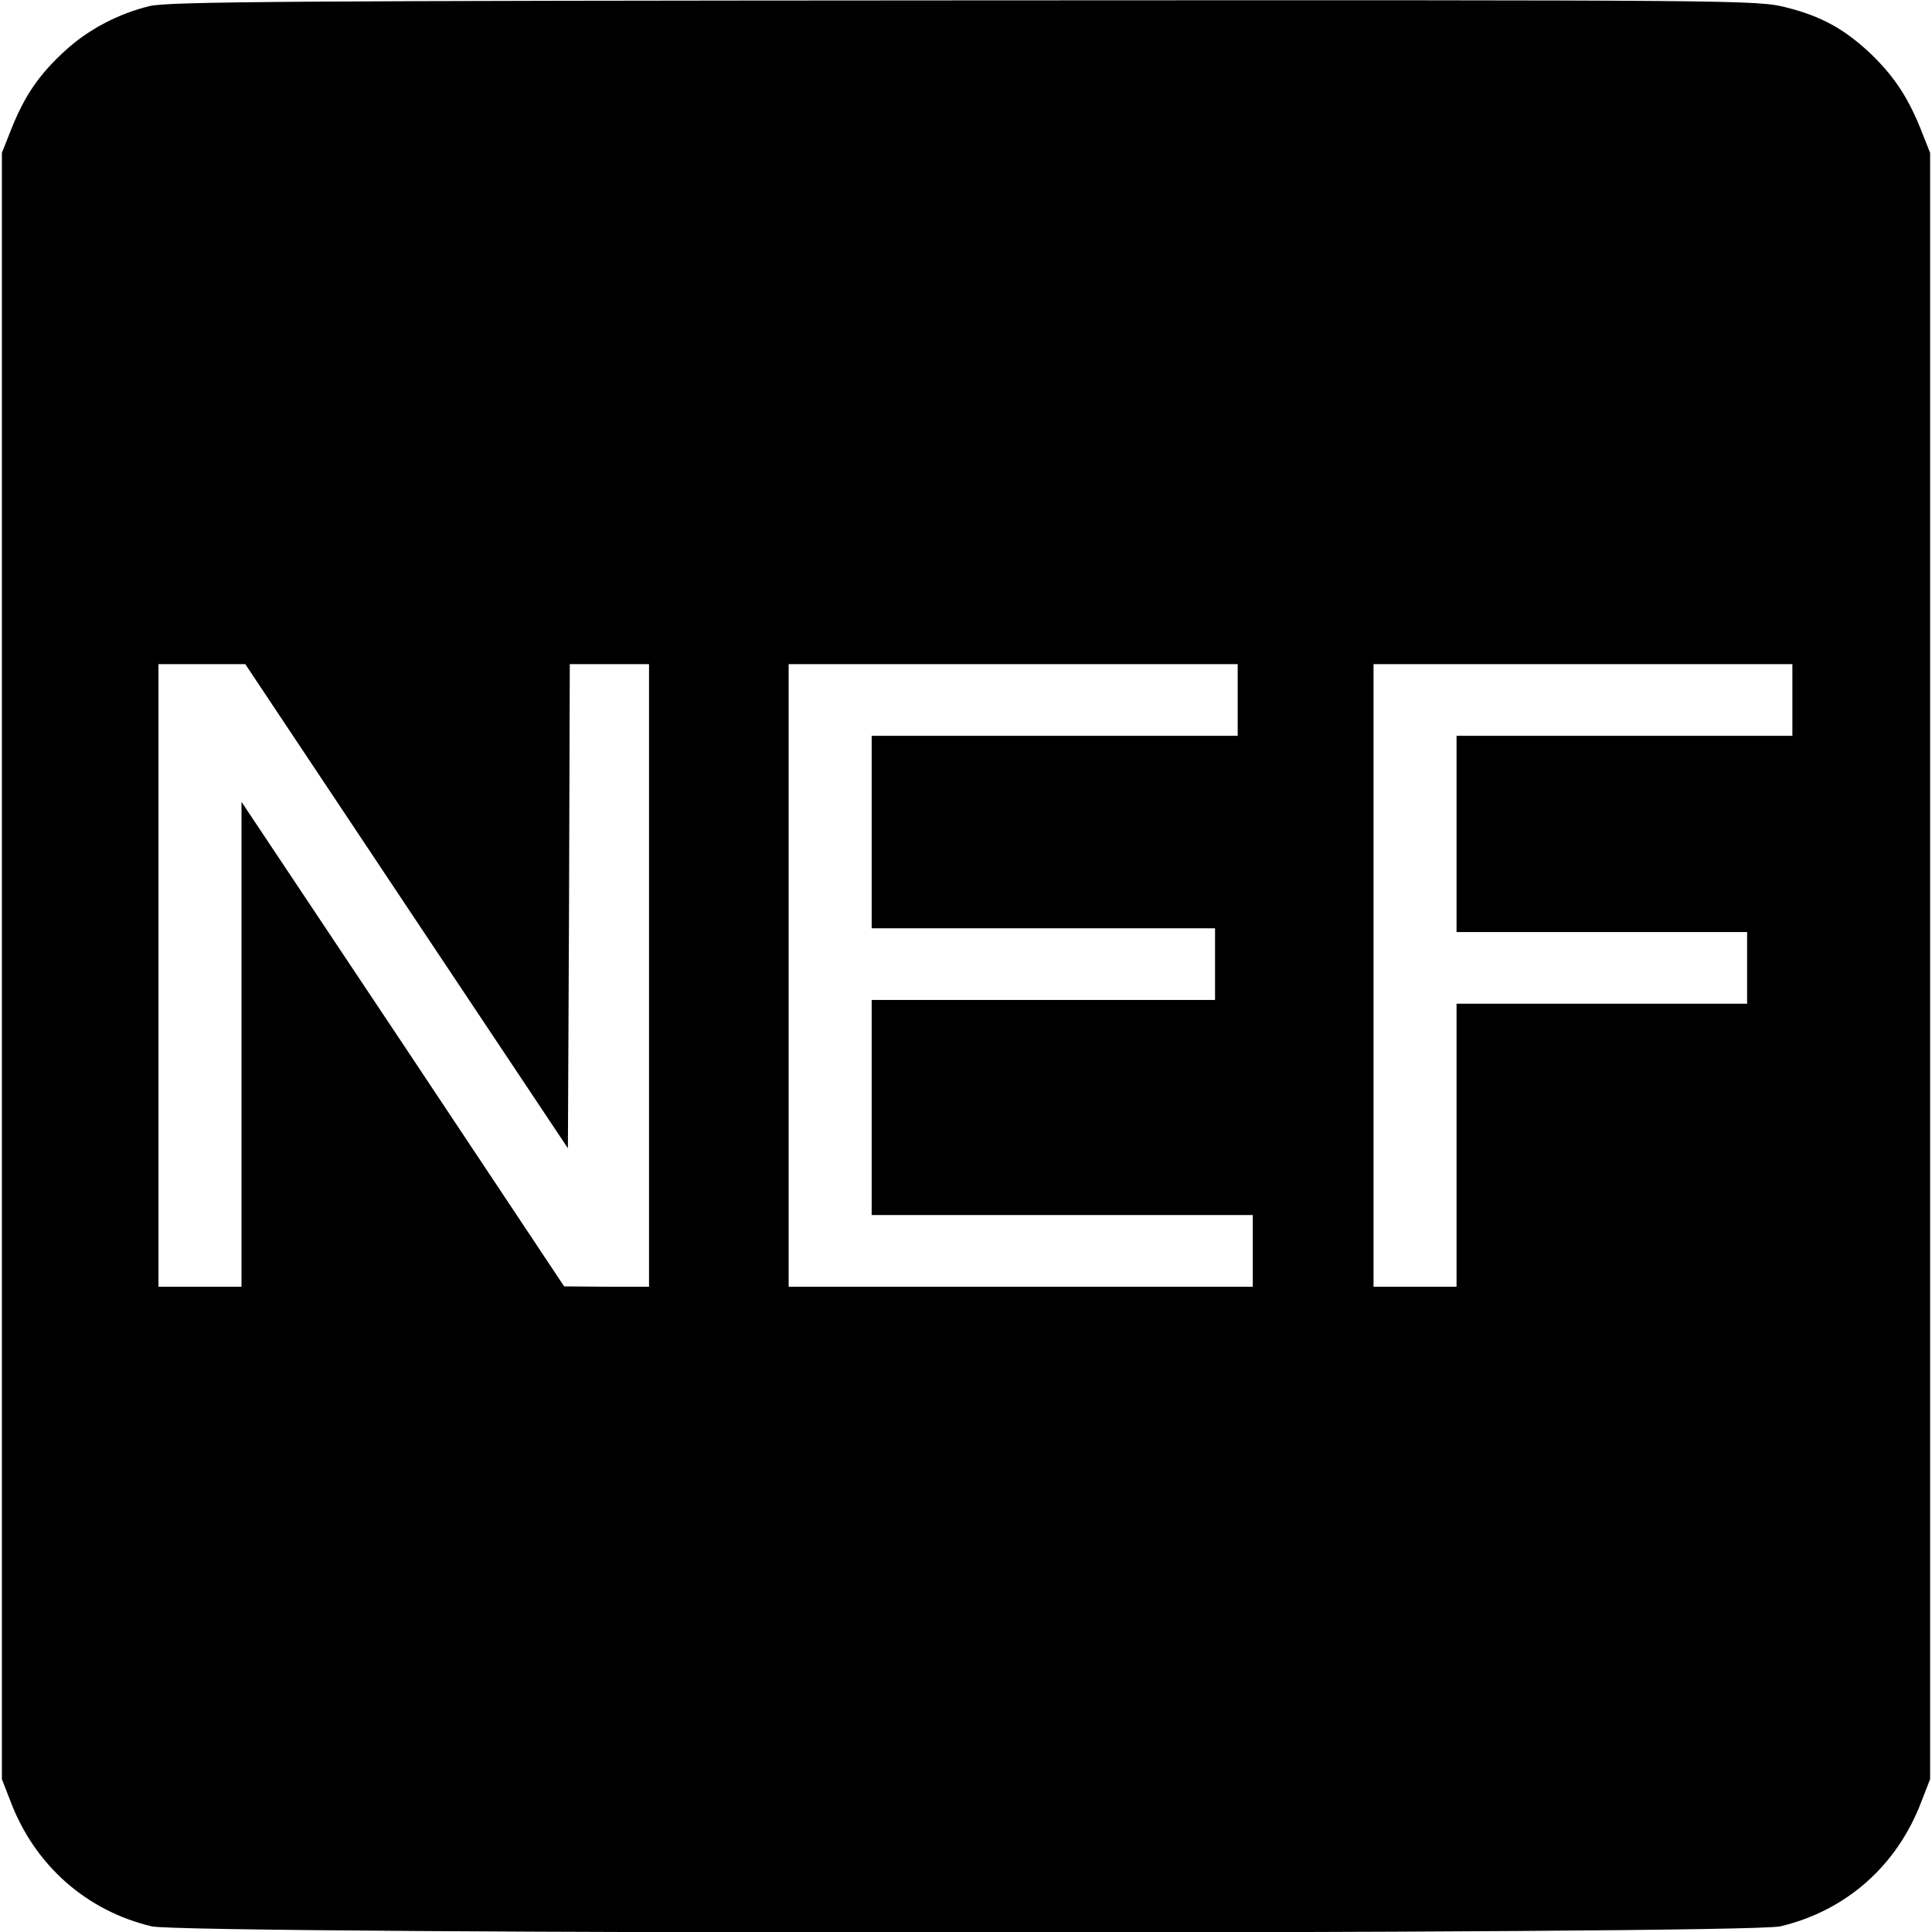 <?xml version="1.0" standalone="no"?>
<!DOCTYPE svg PUBLIC "-//W3C//DTD SVG 20010904//EN"
 "http://www.w3.org/TR/2001/REC-SVG-20010904/DTD/svg10.dtd">
<svg version="1.0" xmlns="http://www.w3.org/2000/svg"
 width="512pt" height="512pt" viewBox="0 0 512 512"
 preserveAspectRatio="xMidYMid meet">
<g transform="translate(0,512) scale(0.1,-0.1)"
fill="#000000" stroke="none">
<path d="M397 5104 c-83 -20 -163 -62 -224 -118 -68 -62 -106 -117 -141 -203
l-27 -68 0 -2155 0 -2155 23 -59 c64 -169 201 -290 374 -331 95 -22 4221 -22
4316 0 174 41 310 161 374 331 l23 59 0 2155 0 2155 -27 68 c-34 83 -71 138
-134 198 -68 63 -128 96 -219 119 -77 20 -109 20 -2179 19 -1765 -1 -2110 -3
-2159 -15z m680 -2385 l428 -642 3 642 2 641 105 0 105 0 0 -825 0 -825 -112
0 -113 1 -427 642 -428 642 0 -642 0 -643 -110 0 -110 0 0 825 0 825 115 0
115 0 427 -641z m2203 546 l0 -95 -485 0 -485 0 0 -255 0 -255 455 0 455 0 0
-95 0 -95 -455 0 -455 0 0 -285 0 -285 505 0 505 0 0 -95 0 -95 -615 0 -615 0
0 825 0 825 595 0 595 0 0 -95z m1470 0 l0 -95 -445 0 -445 0 0 -260 0 -260
385 0 385 0 0 -95 0 -95 -385 0 -385 0 0 -375 0 -375 -110 0 -110 0 0 825 0
825 555 0 555 0 0 -95z"/>
</g>
</svg>
